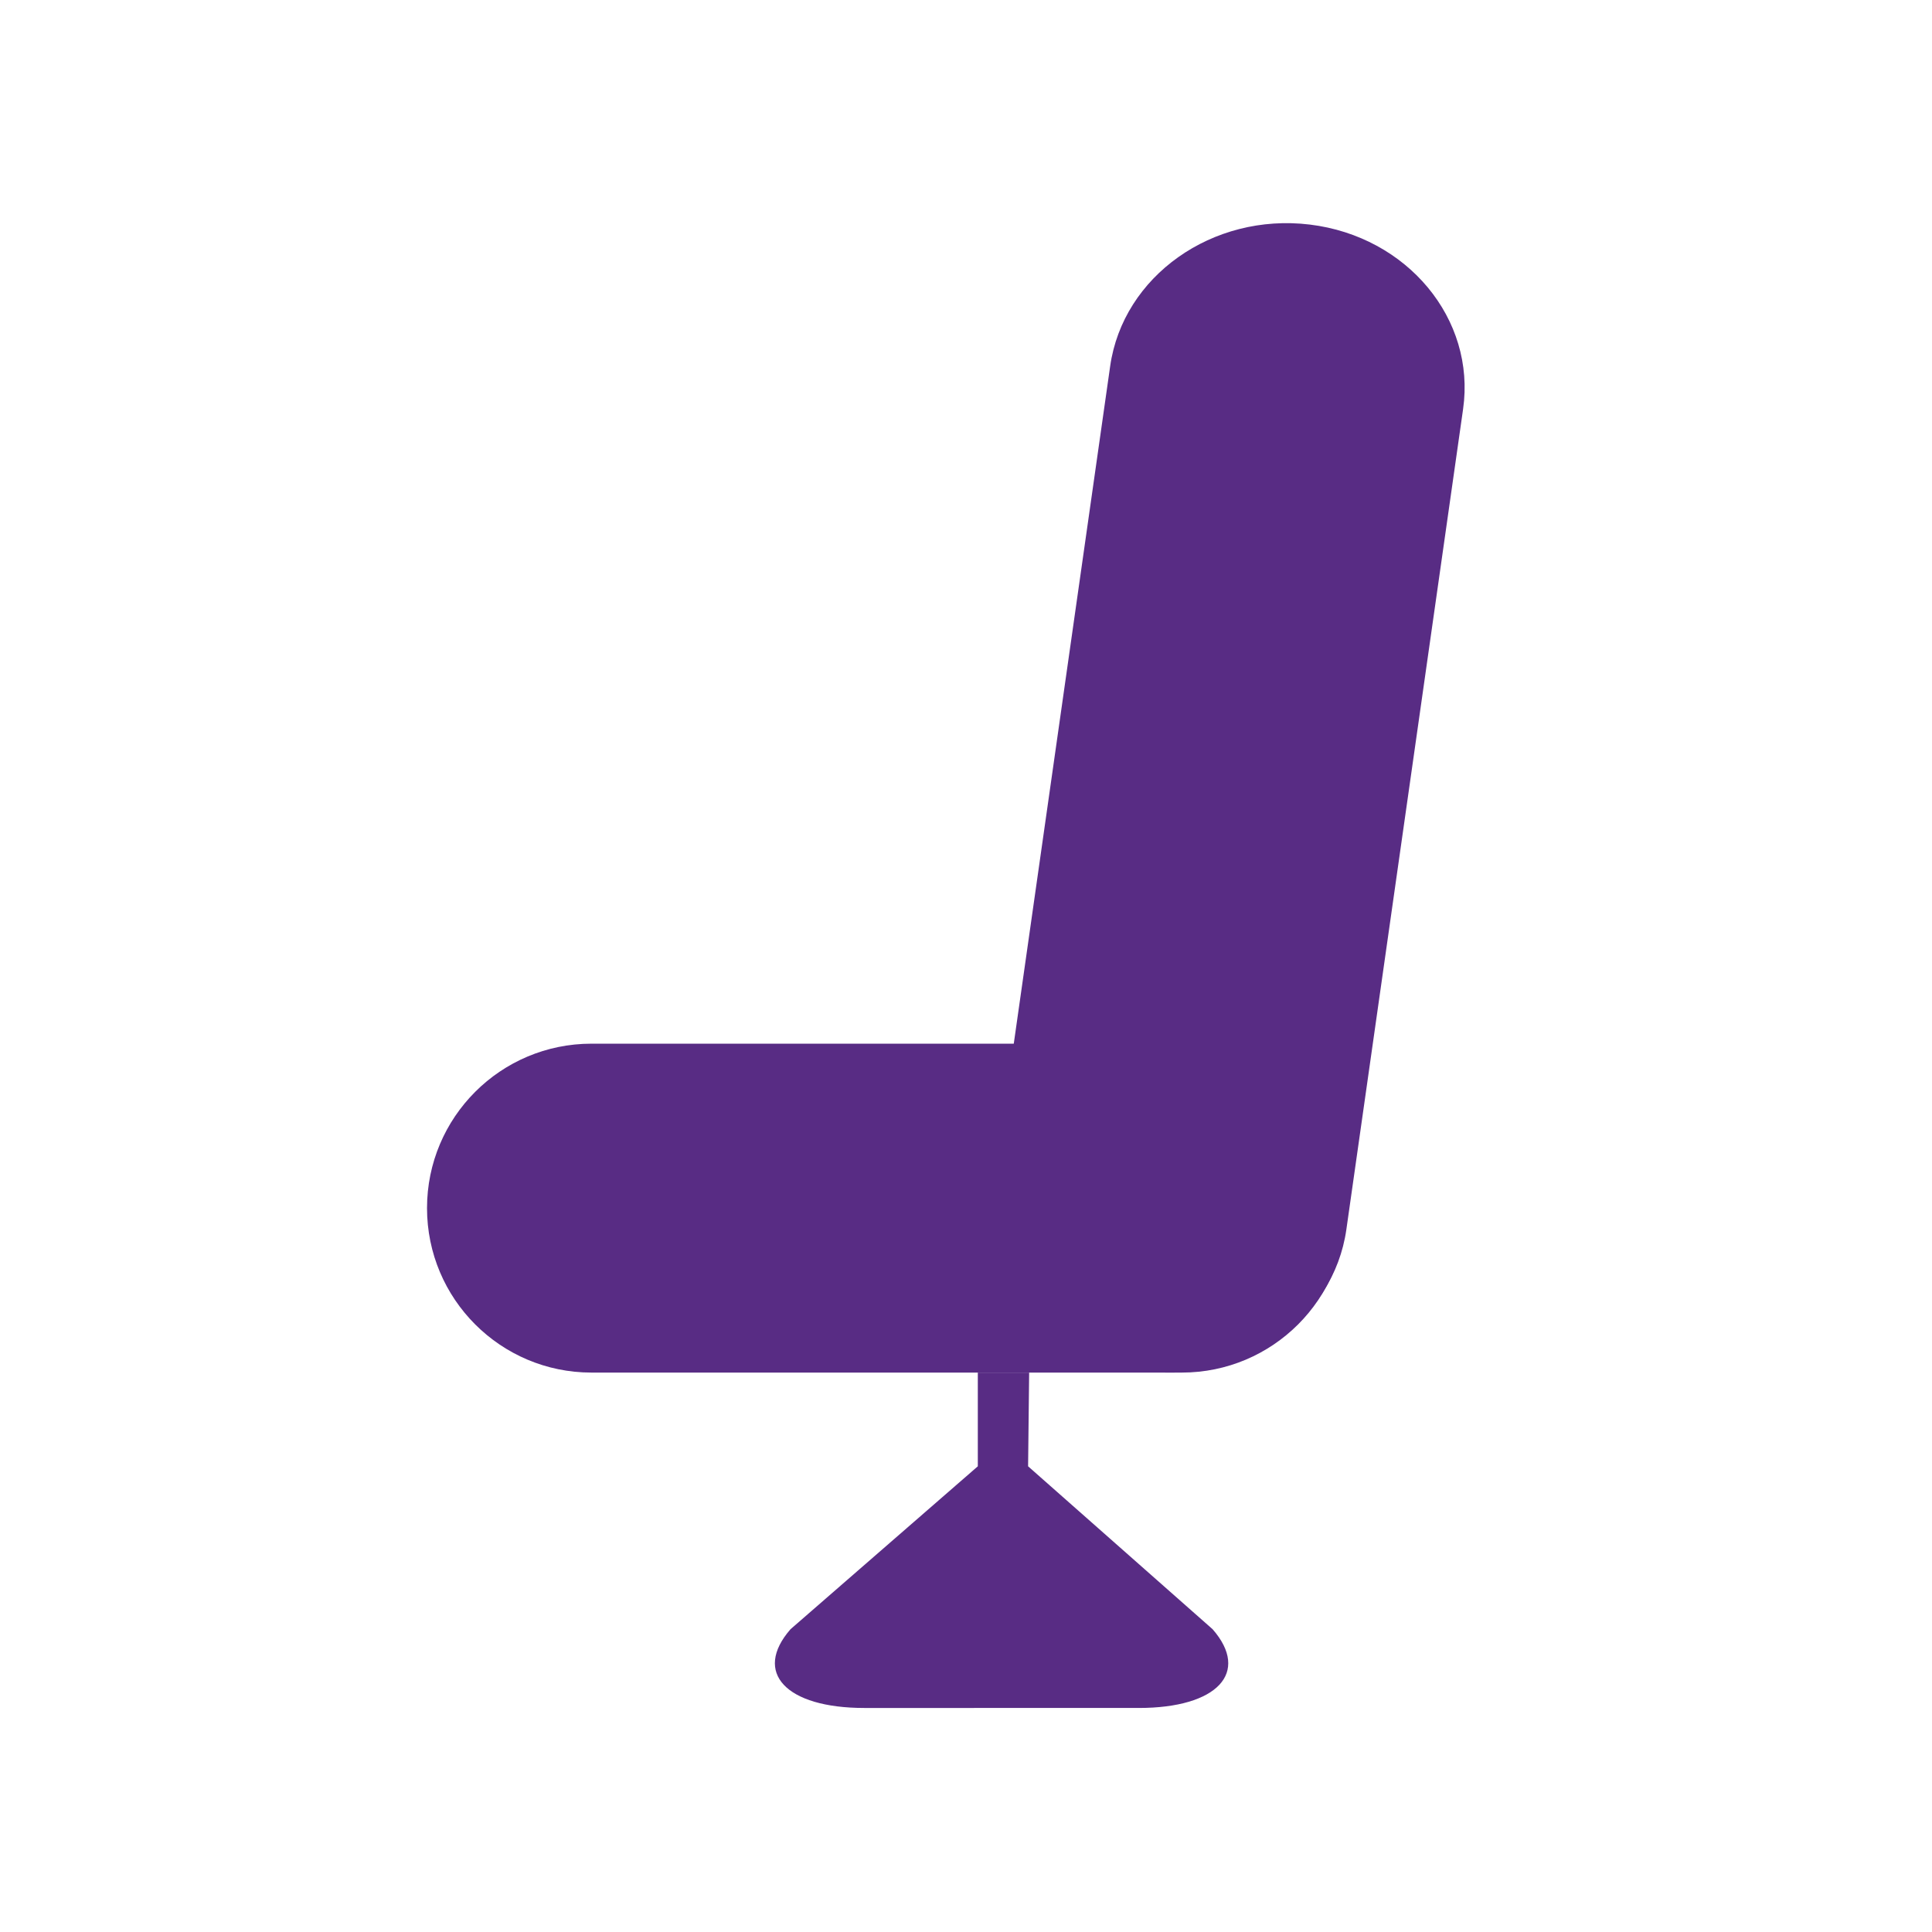<?xml version="1.0" encoding="utf-8"?>
<!-- Generator: Adobe Illustrator 27.9.0, SVG Export Plug-In . SVG Version: 6.00 Build 0)  -->
<svg version="1.1" id="Layer_1" xmlns="http://www.w3.org/2000/svg" xmlns:xlink="http://www.w3.org/1999/xlink" x="0px" y="0px"
	 viewBox="0 0 2000 2000" style="enable-background:new 0 0 2000 2000;" xml:space="preserve">
<style type="text/css">
	.st0{fill:#582C84;}
</style>
<g>
	<g>
		<path class="st0" d="M1223.42,1420.89H612.29c-94.02,0-170.24-76.22-170.24-170.24v0c0-94.02,76.22-170.24,170.24-170.24h611.13
			c94.02,0,170.24,76.22,170.24,170.24v0C1393.66,1344.67,1317.44,1420.89,1223.42,1420.89z"/>
	</g>
	<g>
		<path class="st0" d="M1514.59,423.45l-120.85,849.38c-13.26,93.22-105.8,158.85-206.69,146.6h0
			c-100.89-12.26-171.92-97.76-158.66-190.98l120.85-849.38c13.26-93.22,105.8-158.85,206.69-146.6l0,0
			C1456.82,244.73,1527.85,330.23,1514.59,423.45z"/>
	</g>
	<g>
		<path class="st0" d="M1064.28,1517.91l191.01,168.66c39.16,44.82,4.83,81.51-76.3,81.51H894.66c-81.1,0-115.47-36.7-76.32-81.52
			l193.89-168.65v-97.02h53.14L1064.28,1517.91z"/>
	</g>
</g>
</svg>
